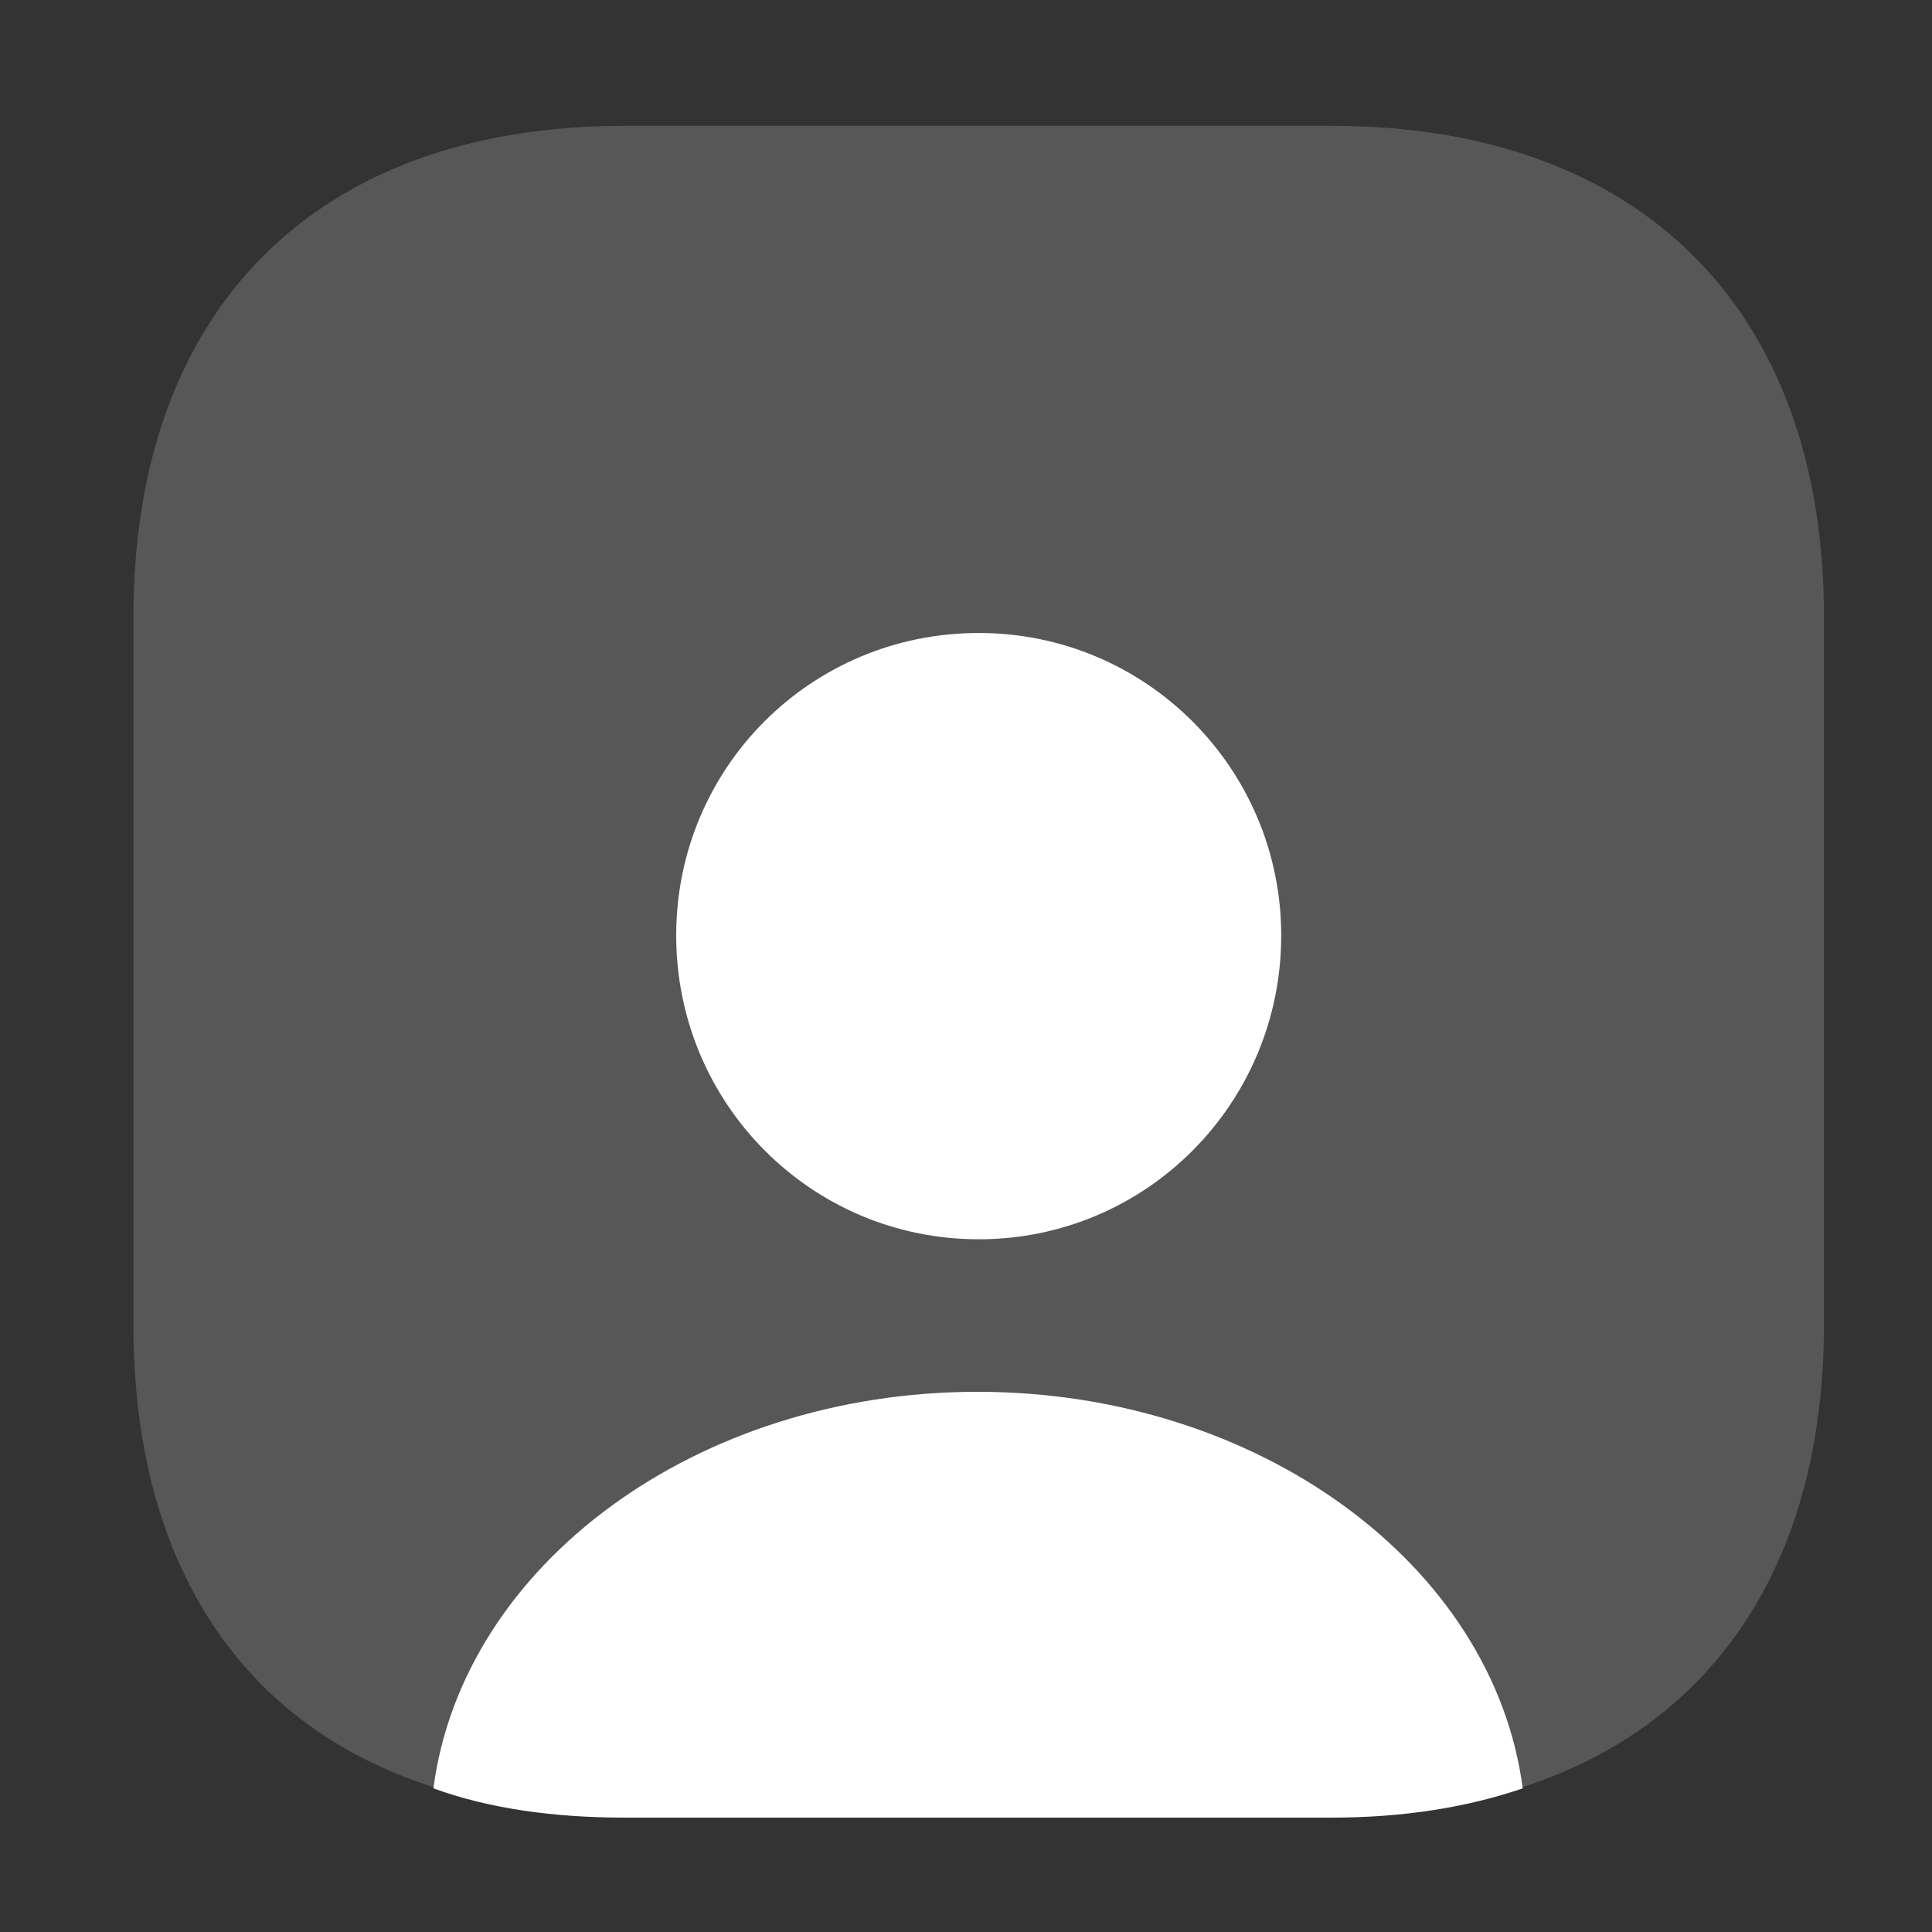 <svg xmlns="http://www.w3.org/2000/svg" xmlns:xlink="http://www.w3.org/1999/xlink" id="Layer_1" x="0px" y="0px" viewBox="0 0 152 152" style="enable-background:new 0 0 152 152;" xml:space="preserve"><rect x="0" y="0" width="152" height="152" fill="#333333" stroke="none"/><style type="text/css">	.st0{display:none;}	.st1{display:inline;fill:none;stroke:#000000;stroke-width:7.335;}	.st2{display:inline;fill:none;stroke:#000000;stroke-width:7.332;stroke-linecap:round;stroke-linejoin:round;}			.st3{display:inline;fill:none;stroke:#000000;stroke-width:7.332;stroke-linecap:round;stroke-linejoin:round;stroke-miterlimit:10;}			.st4{display:none;fill:none;stroke:#000000;stroke-width:7.332;stroke-linecap:round;stroke-linejoin:round;stroke-miterlimit:10;}	.st5{display:none;stroke:#000000;stroke-width:2;stroke-miterlimit:10;}			.st6{display:none;fill:none;stroke:#000000;stroke-width:6;stroke-linecap:round;stroke-linejoin:round;stroke-miterlimit:133.333;}	.st7{opacity:0.4;fill:#8C8C8C;enable-background:new    ;}	.st8{fill:#FFFFFF;}</style><g class="st0">	<path class="st1" d="M76,85.6c2.8,0,5.5-0.5,8-1.6s4.9-2.6,6.8-4.5s3.5-4.3,4.5-6.8c1.1-2.5,1.6-5.3,1.6-8c0-2.8-0.5-5.5-1.6-8  s-2.6-4.9-4.5-6.8c-1.9-1.9-4.3-3.5-6.8-4.5c-2.5-1.1-5.3-1.6-8-1.6c-5.6,0-10.9,2.2-14.8,6.1s-6.1,9.3-6.1,14.8  c0,5.6,2.2,10.9,6.1,14.8S70.4,85.6,76,85.6z"></path>	<path class="st1" d="M19.7,52.4c13.2-58.2,99.5-58.2,112.7,0.1c7.7,34.2-13.5,63.1-32.1,81c-6.5,6.3-15.2,9.8-24.2,9.8  s-17.7-3.5-24.2-9.8C33.2,115.6,11.9,86.6,19.7,52.4z"></path></g><g class="st0">	<path class="st2" d="M143.2,49.1c0-26.9-13.4-40.3-40.3-40.3H49.1C22.2,8.8,8.8,22.2,8.8,49.1v87.4c0,3.7,3,6.7,6.7,6.7h87.4  c26.9,0,40.3-13.4,40.3-40.3V76"></path>	<path class="st3" d="M99.6,74.3l4.4-4.4c0.3-0.3,0.5-0.5,0.8-0.9c5.4-5.8,7.6-12.6-0.8-21c-8.9-8.9-15.9-6-21.8,0l-35,34.9  c-1.3,1.3-2.6,4-2.9,5.8L42.4,102c-0.7,4.8,2.7,8.2,7.5,7.5l13.3-1.9c1.9-0.3,4.5-1.5,5.8-2.9l13-13"></path>	<path class="st3" d="M77.1,53c1.5,5.2,4.2,10,8.1,13.8c3.8,3.8,8.6,6.6,13.8,8.1"></path></g><path class="st4" d="M58.6,35.7c1.2,1.7,2.1,3.2,2.7,4.7c0.6,1.4,0.9,2.8,0.9,4.1c0,1.6-0.5,3.2-1.4,4.8c-0.9,1.5-2.2,3.2-3.8,4.8 l-5.1,5.3c-0.7,0.7-1.1,1.6-1.1,2.7c0,0.5,0.1,1,0.2,1.5c0.2,0.5,0.4,0.9,0.5,1.3c1.2,2.2,3.3,5.1,6.3,8.6s6.3,7.1,9.7,10.6 c3.6,3.6,7.1,6.9,10.7,9.9c3.5,3,6.4,5,8.7,6.2c0.3,0.1,0.7,0.3,1.2,0.5s1.1,0.3,1.7,0.3c1.1,0,2-0.4,2.8-1.1l5.1-5 c1.7-1.7,3.3-3,4.8-3.8c1.5-0.9,3.1-1.4,4.8-1.4c1.3,0,2.6,0.3,4.1,0.9s3,1.5,4.7,2.6l22.2,15.8c1.7,1.2,3,2.6,3.7,4.3 c0.7,1.7,1.1,3.4,1.1,5.2c0,2.4-0.5,4.9-1.7,7.3c-1.1,2.4-2.6,4.7-4.6,6.9c-3.3,3.6-6.9,6.3-11,7.9c-4,1.7-8.4,2.6-13.1,2.6 c-6.9,0-14.2-1.6-21.9-4.9c-7.7-3.3-15.5-7.7-23.1-13.3c-7.8-5.7-15.2-12-22-18.8S32.6,92,26.9,84.2c-5.5-7.7-9.9-15.3-13.2-22.9 c-3.2-7.7-4.8-15-4.8-22c0-4.6,0.8-8.9,2.4-13s4.2-7.9,7.7-11.2c4.3-4.2,9-6.3,14-6.3c1.9,0,3.8,0.4,5.4,1.2c1.7,0.8,3.3,2,4.5,3.8"></path><path id="chip--circuit_1_" class="st5" d="M115.6,146.5h-4v-9.4h4V146.5z M96.8,146.5h-4v-9.4h4V146.5z M78,146.5h-4v-9.4h4V146.5z  M59.2,146.5h-4v-9.4h4V146.5z M40.4,146.5h-4v-9.4h4V146.5L40.4,146.5z M127.7,129.7H24.3c-1.1,0-2-0.9-2-2V24.3c0-1.1,0.9-2,2-2 h103.4c1.1,0,2,0.9,2,2v103.4C129.7,128.8,128.8,129.7,127.7,129.7z M26.3,125.7h99.4V26.3H26.3V125.7z M146.5,115.6h-9.4v-4h9.4 V115.6z M14.9,115.6H5.5v-4h9.4V115.6z M99.5,101.5h-47c-1.1,0-2-0.9-2-2v-47c0-1.1,0.9-2,2-2h47c1.1,0,2,0.9,2,2v47 C101.5,100.6,100.6,101.5,99.5,101.5z M54.5,97.5h43v-43h-43V97.5z M146.5,96.8h-9.4v-4h9.4V96.8z M14.9,96.8H5.5v-4h9.4V96.8z  M146.5,78h-9.4v-4h9.4V78z M14.9,78H5.5v-4h9.4V78z M146.5,59.2h-9.4v-4h9.4V59.2z M14.9,59.2H5.5v-4h9.4V59.2z M146.5,40.4h-9.4 v-4h9.4V40.4z M14.9,40.4H5.5v-4h9.4V40.4z M115.6,14.9h-4V5.5h4V14.9z M96.8,14.9h-4V5.5h4V14.9z M78,14.9h-4V5.5h4V14.9z  M59.2,14.9h-4V5.5h4V14.9z M40.4,14.9h-4V5.5h4V14.9L40.4,14.9z"></path><path class="st6" d="M30.2,82.5h19.6 M10.6,56.4l13.1,6.5L32,38c1.7-5.1,2.6-7.7,4.2-9.6c1.4-1.7,3.2-3,5.2-3.8 c2.3-0.9,5-0.9,10.4-0.9h48.3c5.4,0,8.1,0,10.4,0.9c2,0.8,3.8,2.1,5.2,3.8c1.6,1.9,2.4,4.5,4.2,9.6l8.3,24.9l13.1-6.5 M102.2,82.5 h19.6 M42,62.9h68c11,0,16.5,0,20.7,2.1c3.7,1.9,6.7,4.9,8.6,8.6c2.1,4.2,2.1,9.7,2.1,20.7V112c0,3,0,4.6-0.3,5.8 c-1,5.2-5.1,9.2-10.3,10.3c-1.3,0.3-2.8,0.3-5.8,0.3h-3.3c-7.2,0-13.1-5.9-13.1-13.1c0-1.8-1.5-3.3-3.3-3.3H46.6 c-1.8,0-3.3,1.5-3.3,3.3c0,7.2-5.9,13.1-13.1,13.1h-3.3c-3,0-4.6,0-5.8-0.3c-5.2-1-9.2-5.1-10.3-10.3c-0.3-1.3-0.3-2.8-0.3-5.8V94.3 c0-11,0-16.5,2.1-20.7c1.9-3.7,4.9-6.7,8.6-8.6C25.5,62.9,31,62.9,42,62.9z"></path><path class="st7" d="M143.5,48.5v55.7c0,18.7-8.6,31.5-23.7,36.4c-4.4,1.5-9.4,2.3-15,2.3H49.1c-5.5,0-10.6-0.7-15-2.3 C19,135.8,10.5,123,10.5,104.3V48.5c0-24.2,14.4-38.6,38.6-38.6h55.7C129,9.9,143.5,24.3,143.5,48.5z"></path><path class="st8" d="M119.8,140.7c-4.4,1.5-9.4,2.3-15,2.3H49.1c-5.5,0-10.6-0.7-15-2.3c2.3-17.6,20.7-31.2,42.8-31.2 S117.5,123.1,119.8,140.7z M100.8,73.6c0,13.2-10.6,23.9-23.8,23.9S53.2,86.8,53.2,73.6S63.8,49.8,77,49.8S100.8,60.5,100.8,73.6z"></path></svg>